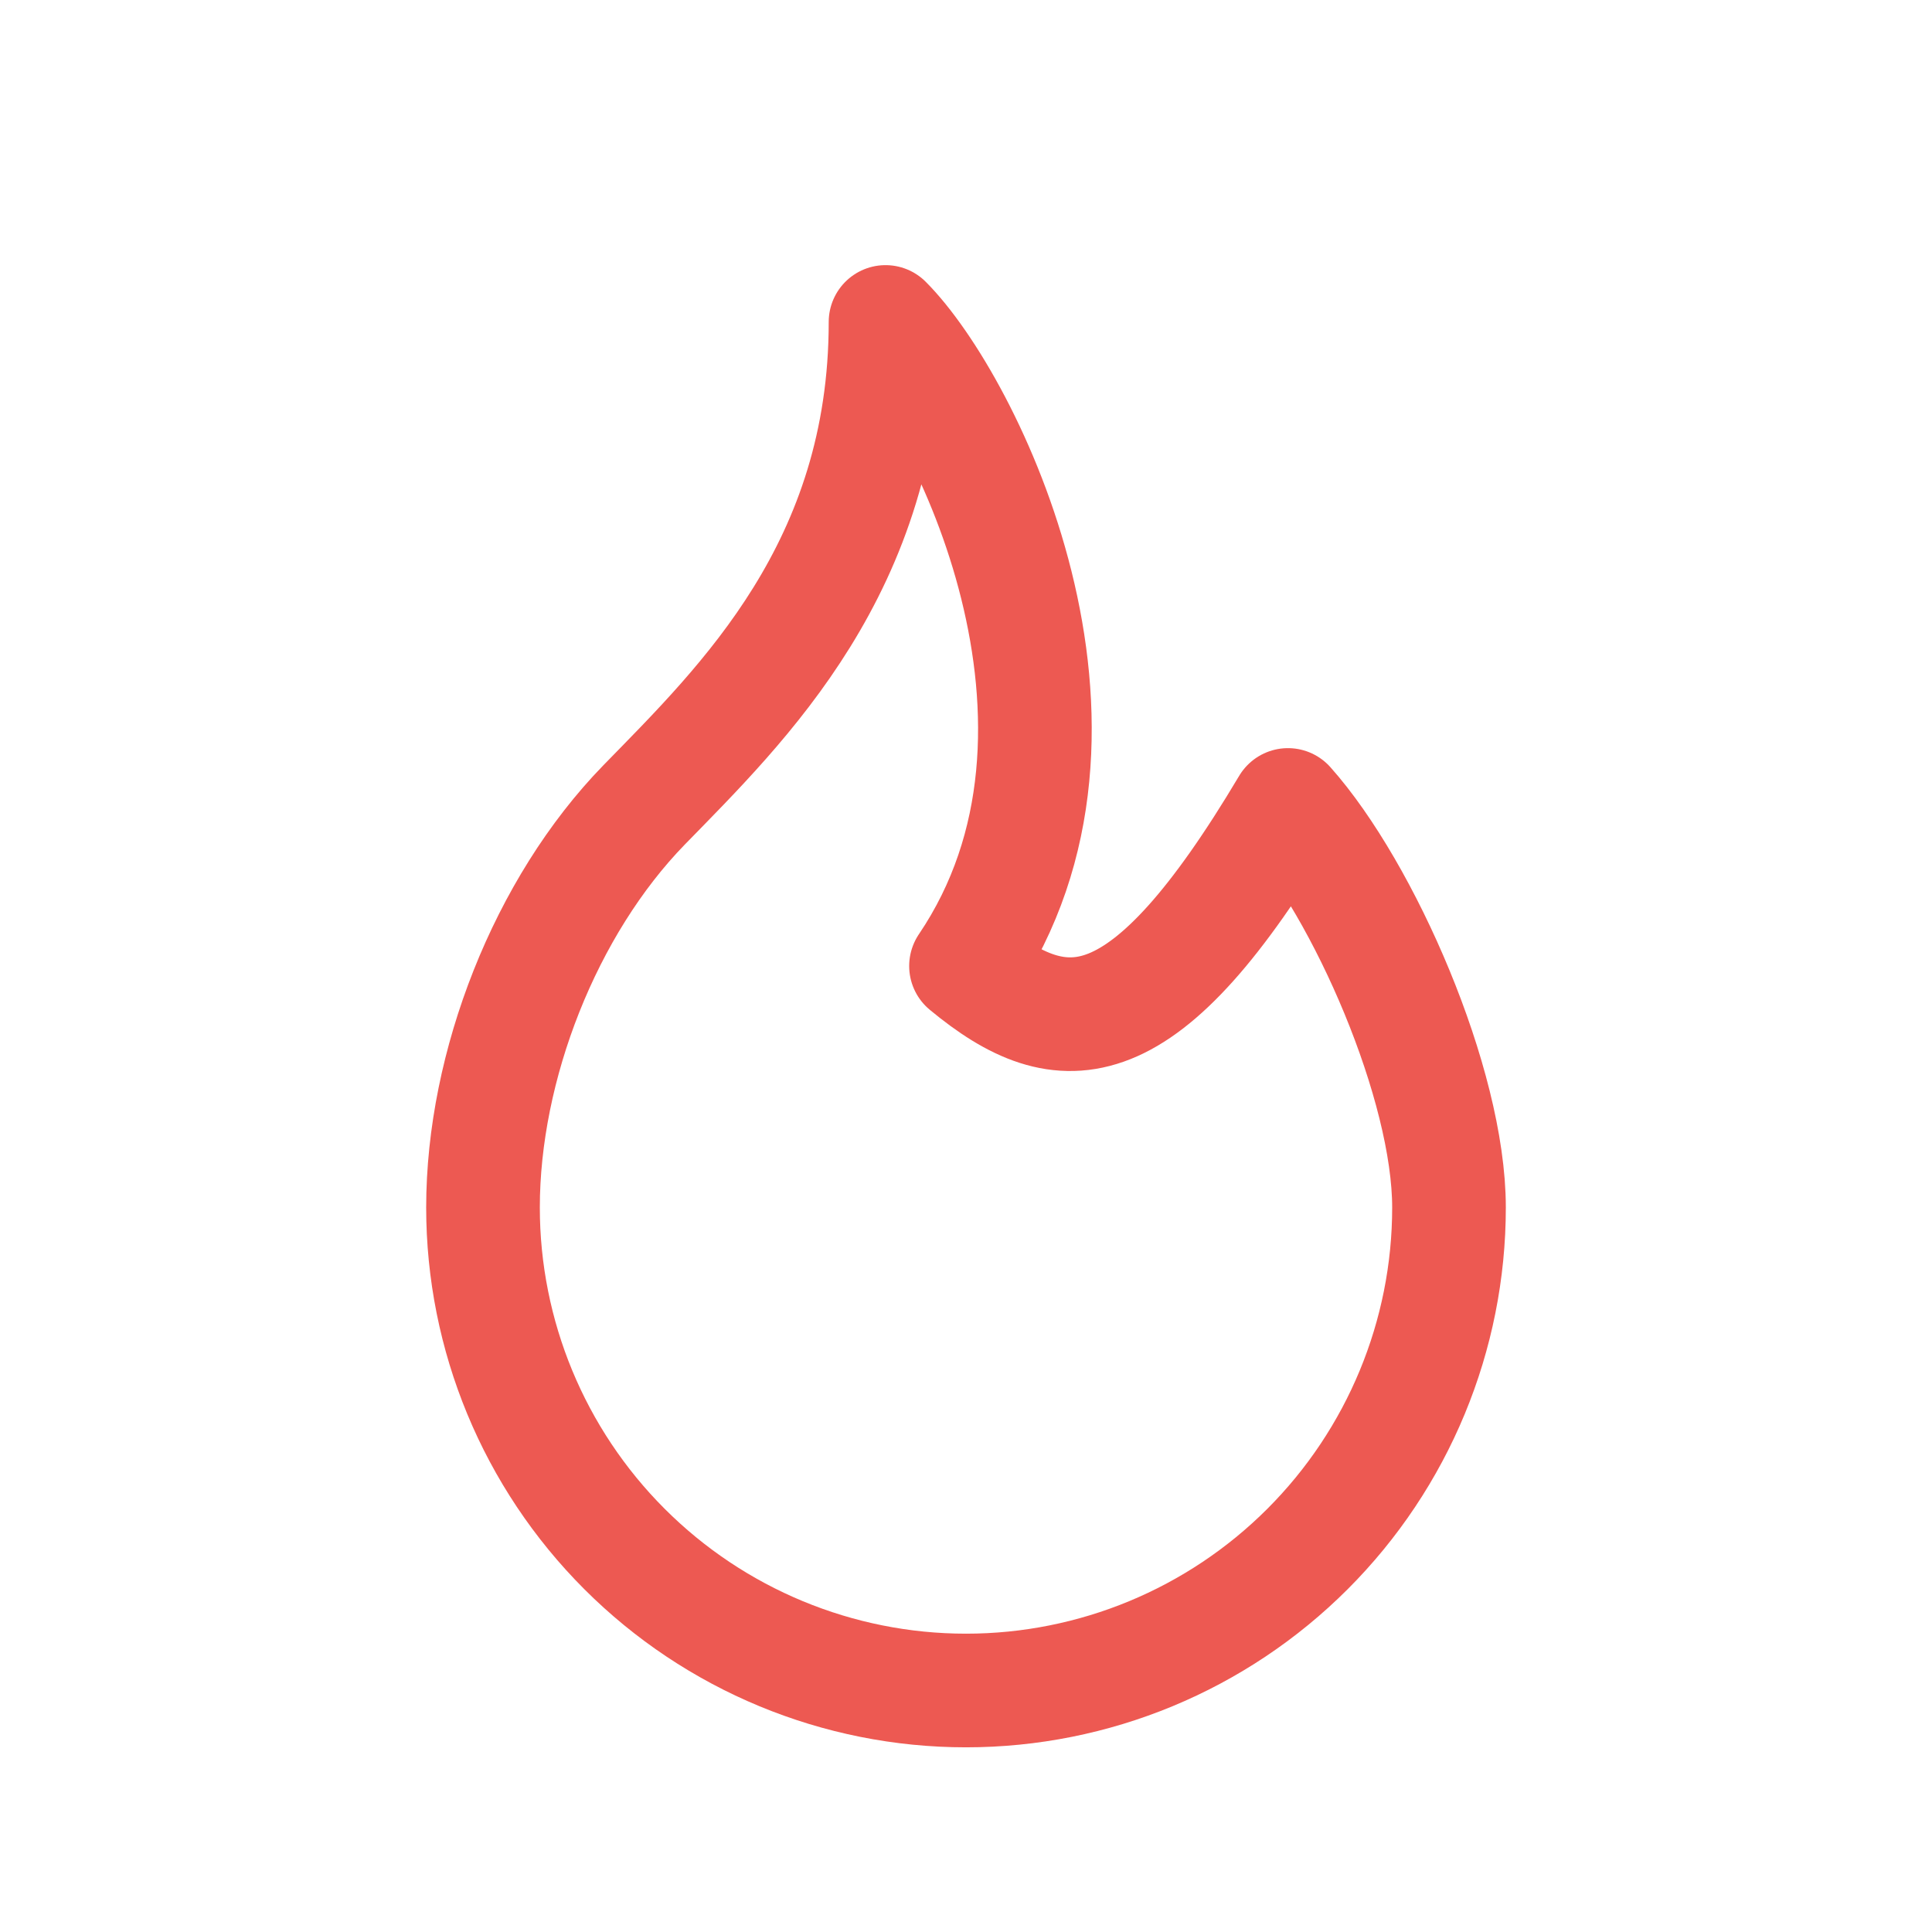 <?xml version="1.0" encoding="UTF-8"?> <svg xmlns="http://www.w3.org/2000/svg" width="17" height="17" viewBox="0 0 17 17" fill="none"><g clip-path="url(#clip0_232_9763)"><path d="M8.5 8.5C9.917 6.404 8.5 3.542 7.792 2.833C7.792 4.985 6.536 6.192 5.667 7.083C4.798 7.976 4.25 9.379 4.25 10.625C4.25 11.752 4.698 12.833 5.495 13.63C6.292 14.427 7.373 14.875 8.5 14.875C9.627 14.875 10.708 14.427 11.505 13.63C12.302 12.833 12.75 11.752 12.75 10.625C12.75 9.54 12.002 7.834 11.333 7.083C10.068 9.209 9.356 9.209 8.5 8.5Z" stroke="#ED5952" stroke-linecap="round" stroke-linejoin="round"></path></g><defs><clipPath id="clip0_232_9763"><rect width="17" height="17" fill="white"></rect></clipPath></defs></svg> 